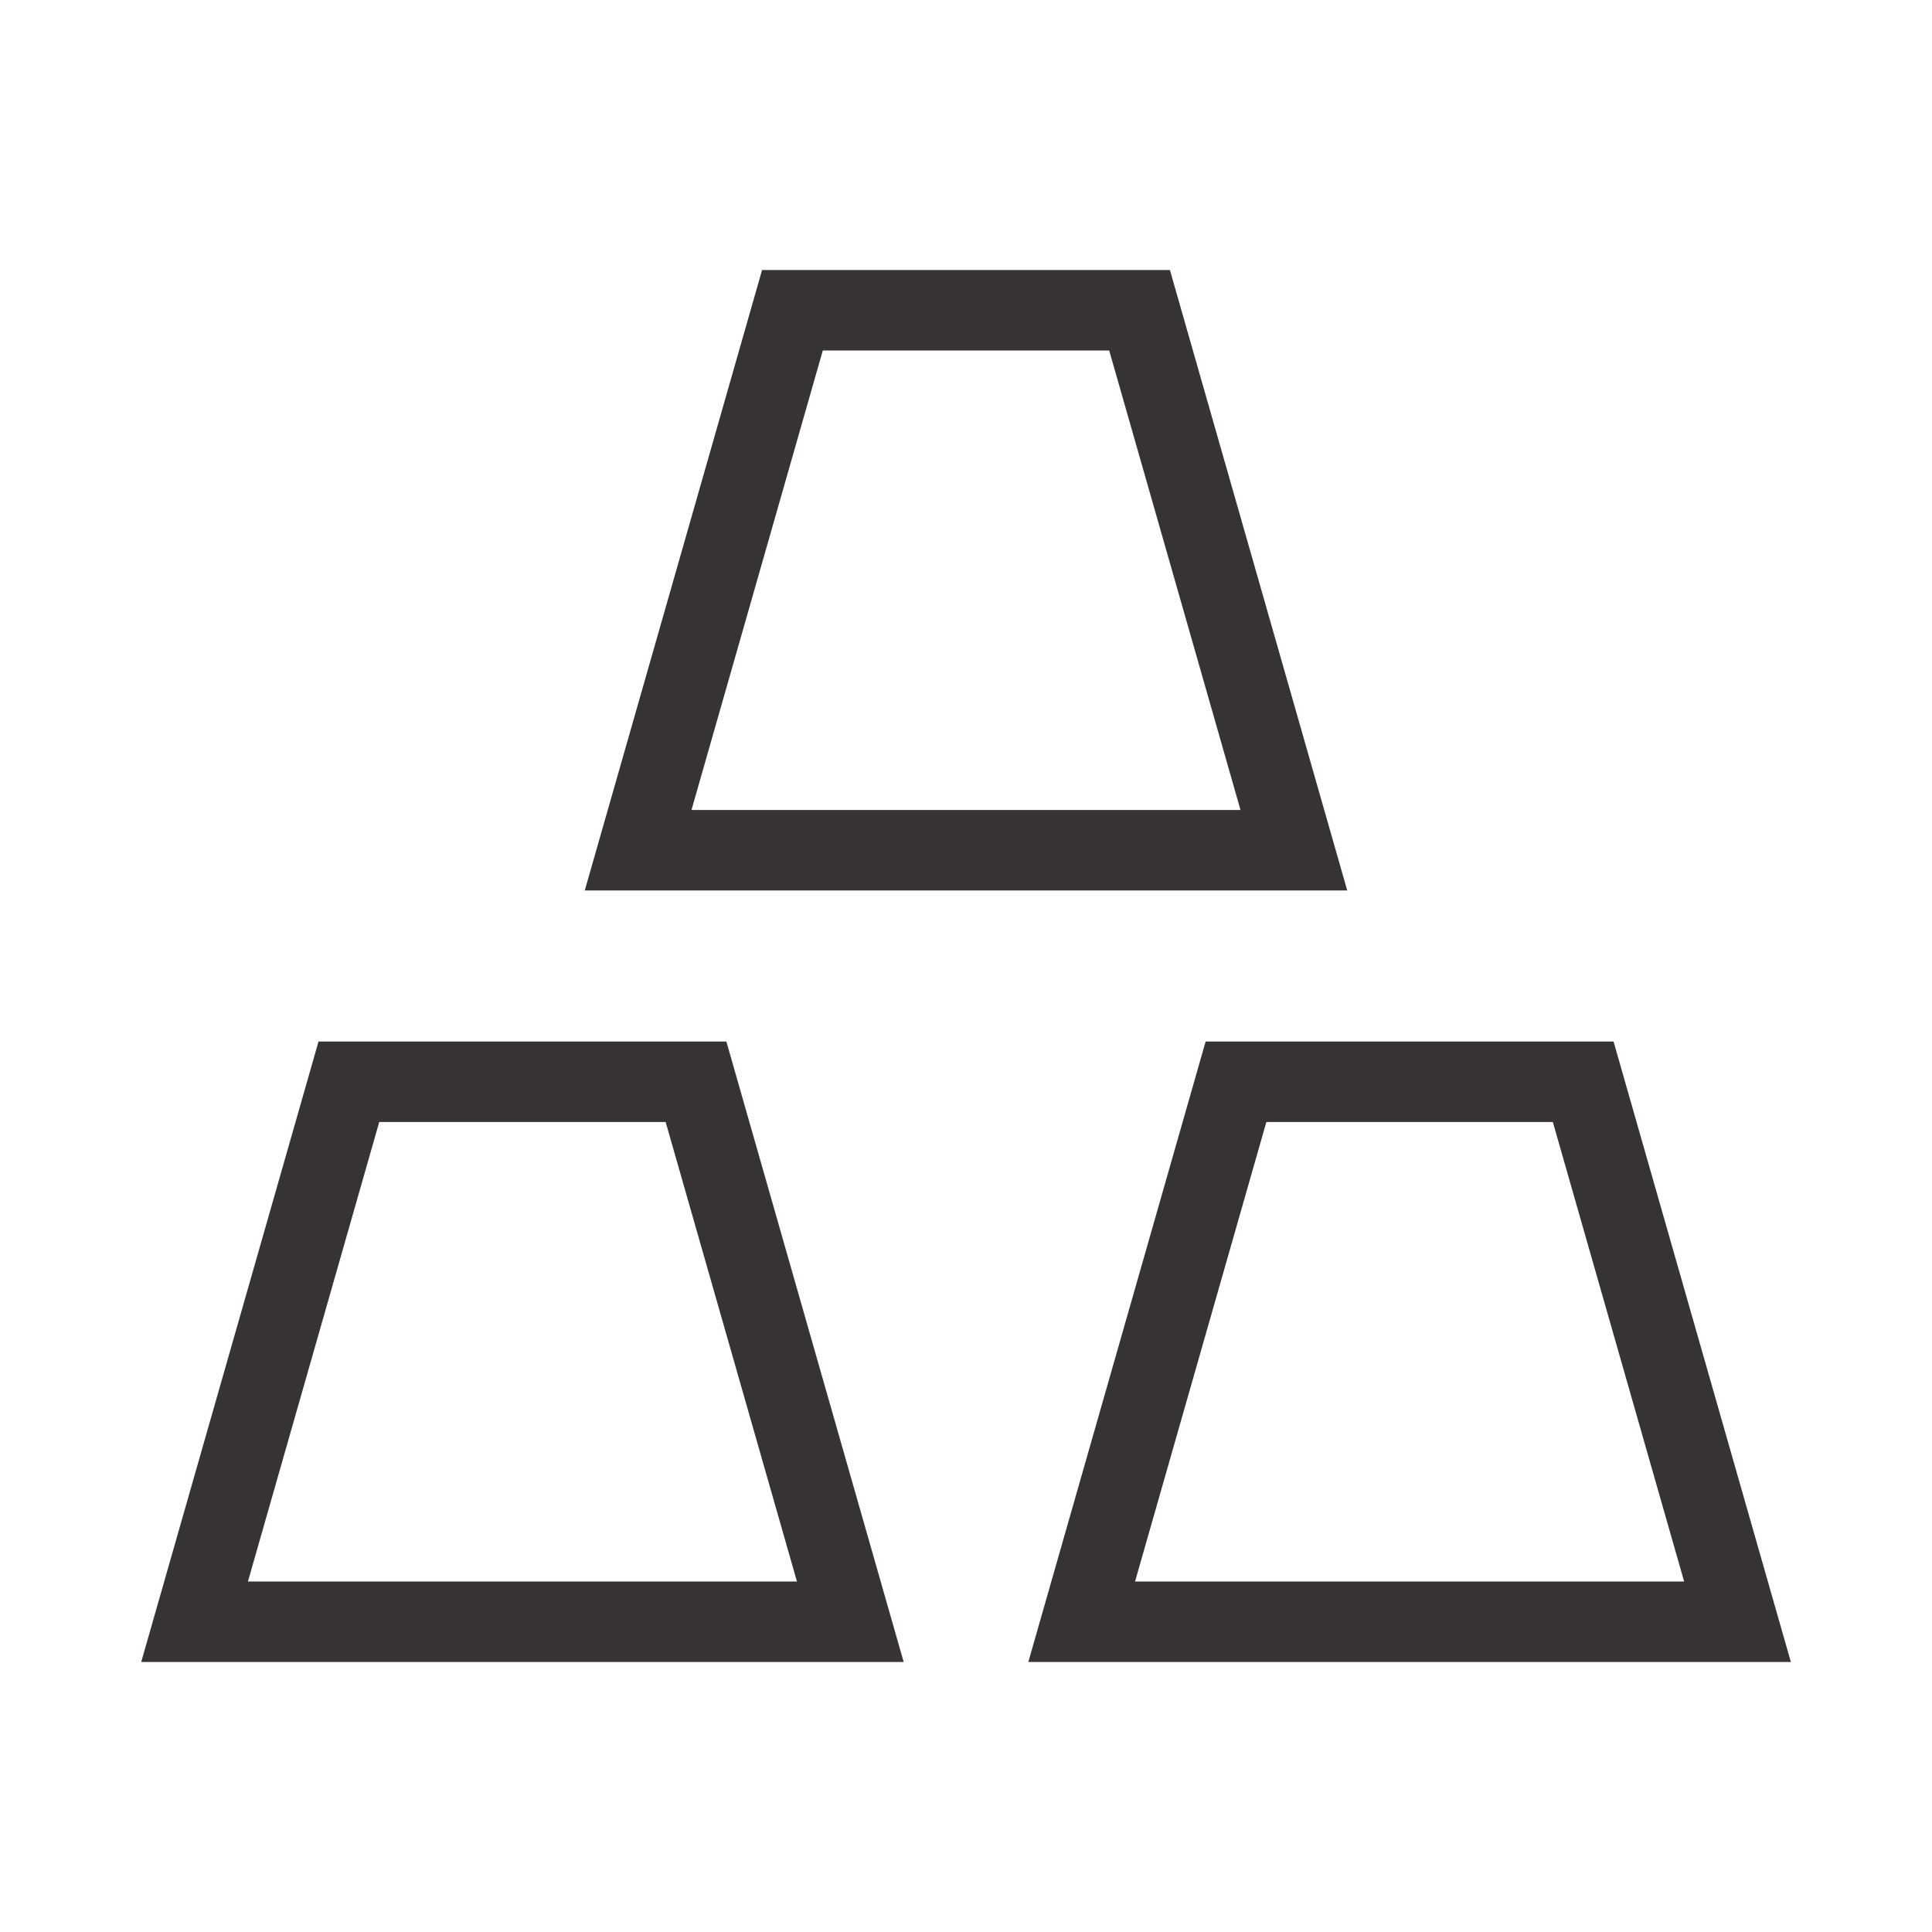 <svg xmlns="http://www.w3.org/2000/svg" fill="none" viewBox="-0.5 -0.5 24 24" id="Gold--Streamline-Sharp" height="24" width="24"><desc>Gold Streamline Icon: https://streamlinehq.com</desc><g id="gold--gold-money-payment-bars-finance-wealth-bullion-jewelry"><path id="Vector 2676" stroke="#373333" d="M10.062 19.646H1.917l1.917 -6.708h4.312l1.917 6.708Z" stroke-width="1"></path><path id="Vector 2677" stroke="#373333" d="M21.083 19.646h-8.146l1.917 -6.708H19.167l1.917 6.708Z" stroke-width="1"></path><path id="Vector 2678" stroke="#373333" d="M15.573 10.062h-8.146l1.917 -6.708h4.312l1.917 6.708Z" stroke-width="1"></path></g></svg>